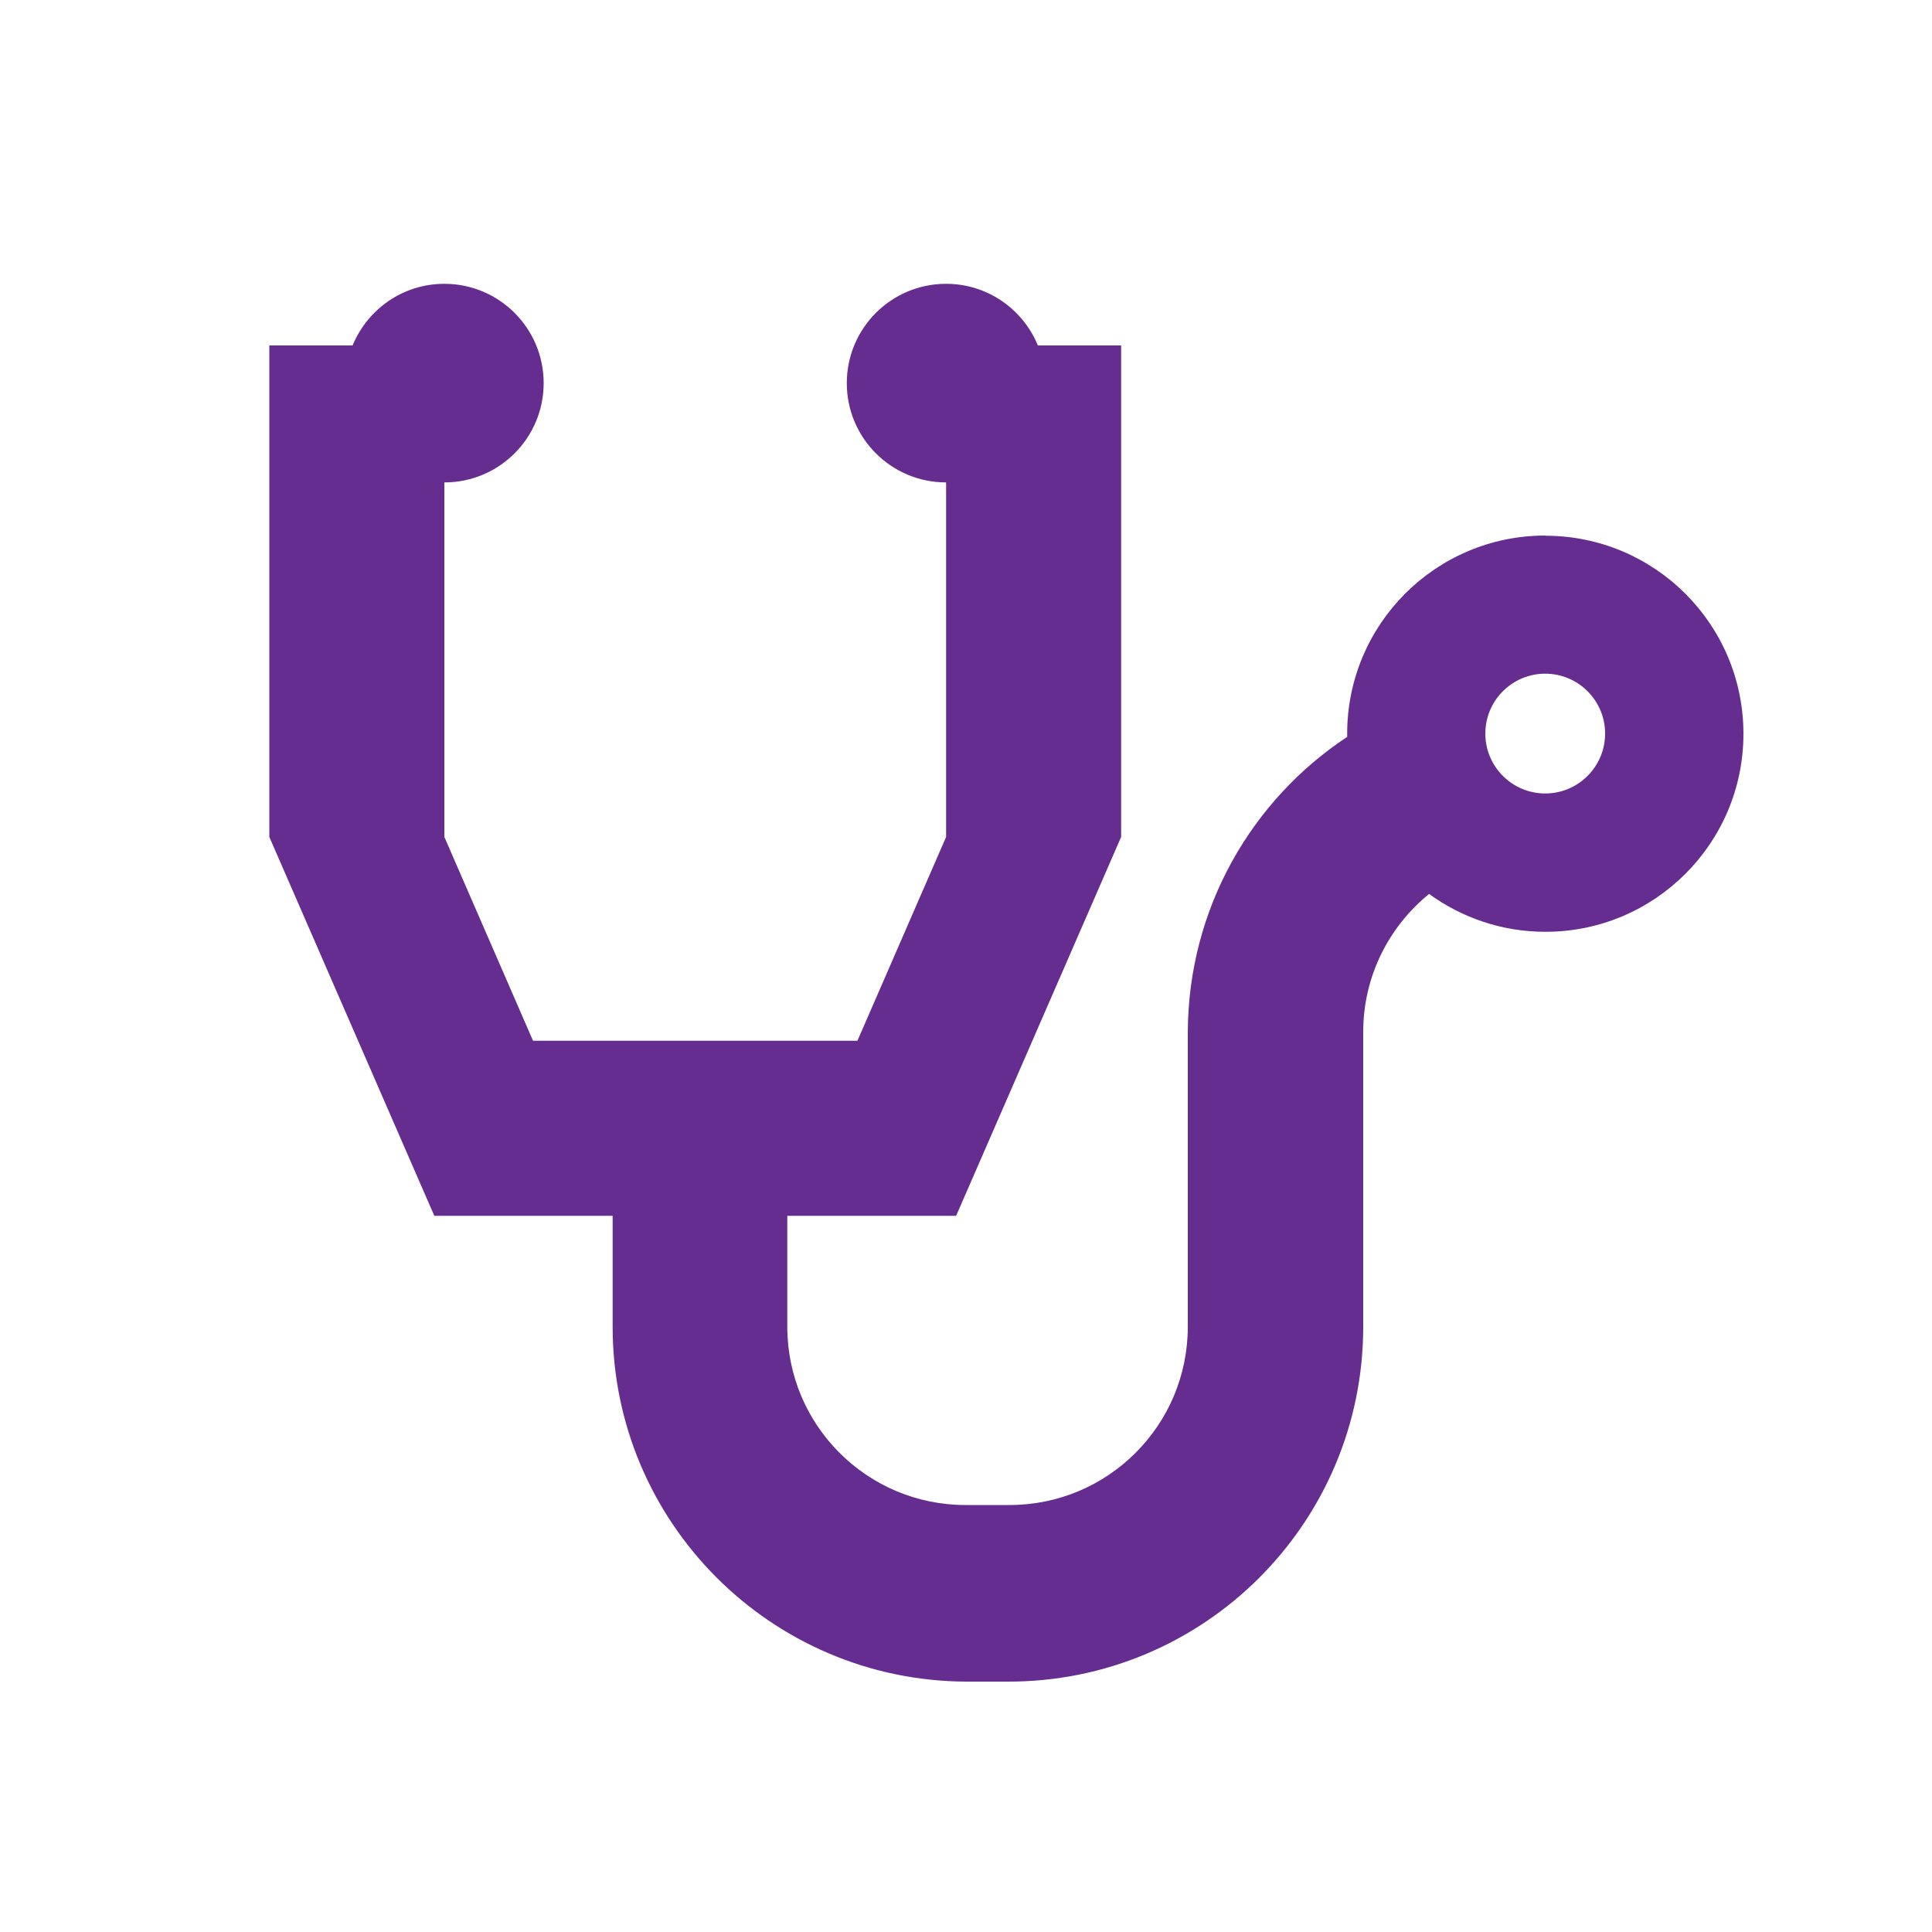 <svg width="100" height="100" viewBox="0 0 100 100" fill="none" xmlns="http://www.w3.org/2000/svg">
<path d="M79.98 27.72C74.32 27.72 69.73 32.31 69.73 37.97C69.73 38.03 69.73 38.08 69.73 38.14C64.78 41.41 61.51 47.02 61.48 53.41V68.67C61.48 73.77 57.35 77.9 52.25 77.9H49.98C44.88 77.9 40.75 73.77 40.75 68.67V62.93H49.49L58.03 43.32V17.88H53.72C52.95 16.01 51.12 14.69 48.97 14.69C46.13 14.69 43.83 16.99 43.83 19.83C43.83 22.67 46.13 24.97 48.97 24.97V43.32L44.38 53.87H27.59L23 43.32V24.97C25.84 24.97 28.14 22.67 28.14 19.83C28.14 16.99 25.84 14.69 23 14.69C20.85 14.69 19.02 16.01 18.25 17.88H13.94V43.32L22.48 62.93H31.71V68.67C31.71 78.78 39.89 86.99 50 87.04H52.11C62.29 87.09 70.56 78.85 70.56 68.67V53.41C70.56 50.53 71.89 47.96 73.97 46.27C75.66 47.5 77.74 48.23 79.99 48.23C85.65 48.23 90.24 43.64 90.24 37.98C90.24 32.32 85.65 27.73 79.99 27.73L79.98 27.72ZM79.98 41.07C78.27 41.07 76.88 39.68 76.88 37.97C76.88 36.26 78.27 34.87 79.98 34.87C81.69 34.87 83.08 36.26 83.08 37.97C83.08 39.68 81.69 41.07 79.98 41.07Z" fill="#662D91"/>
</svg>
